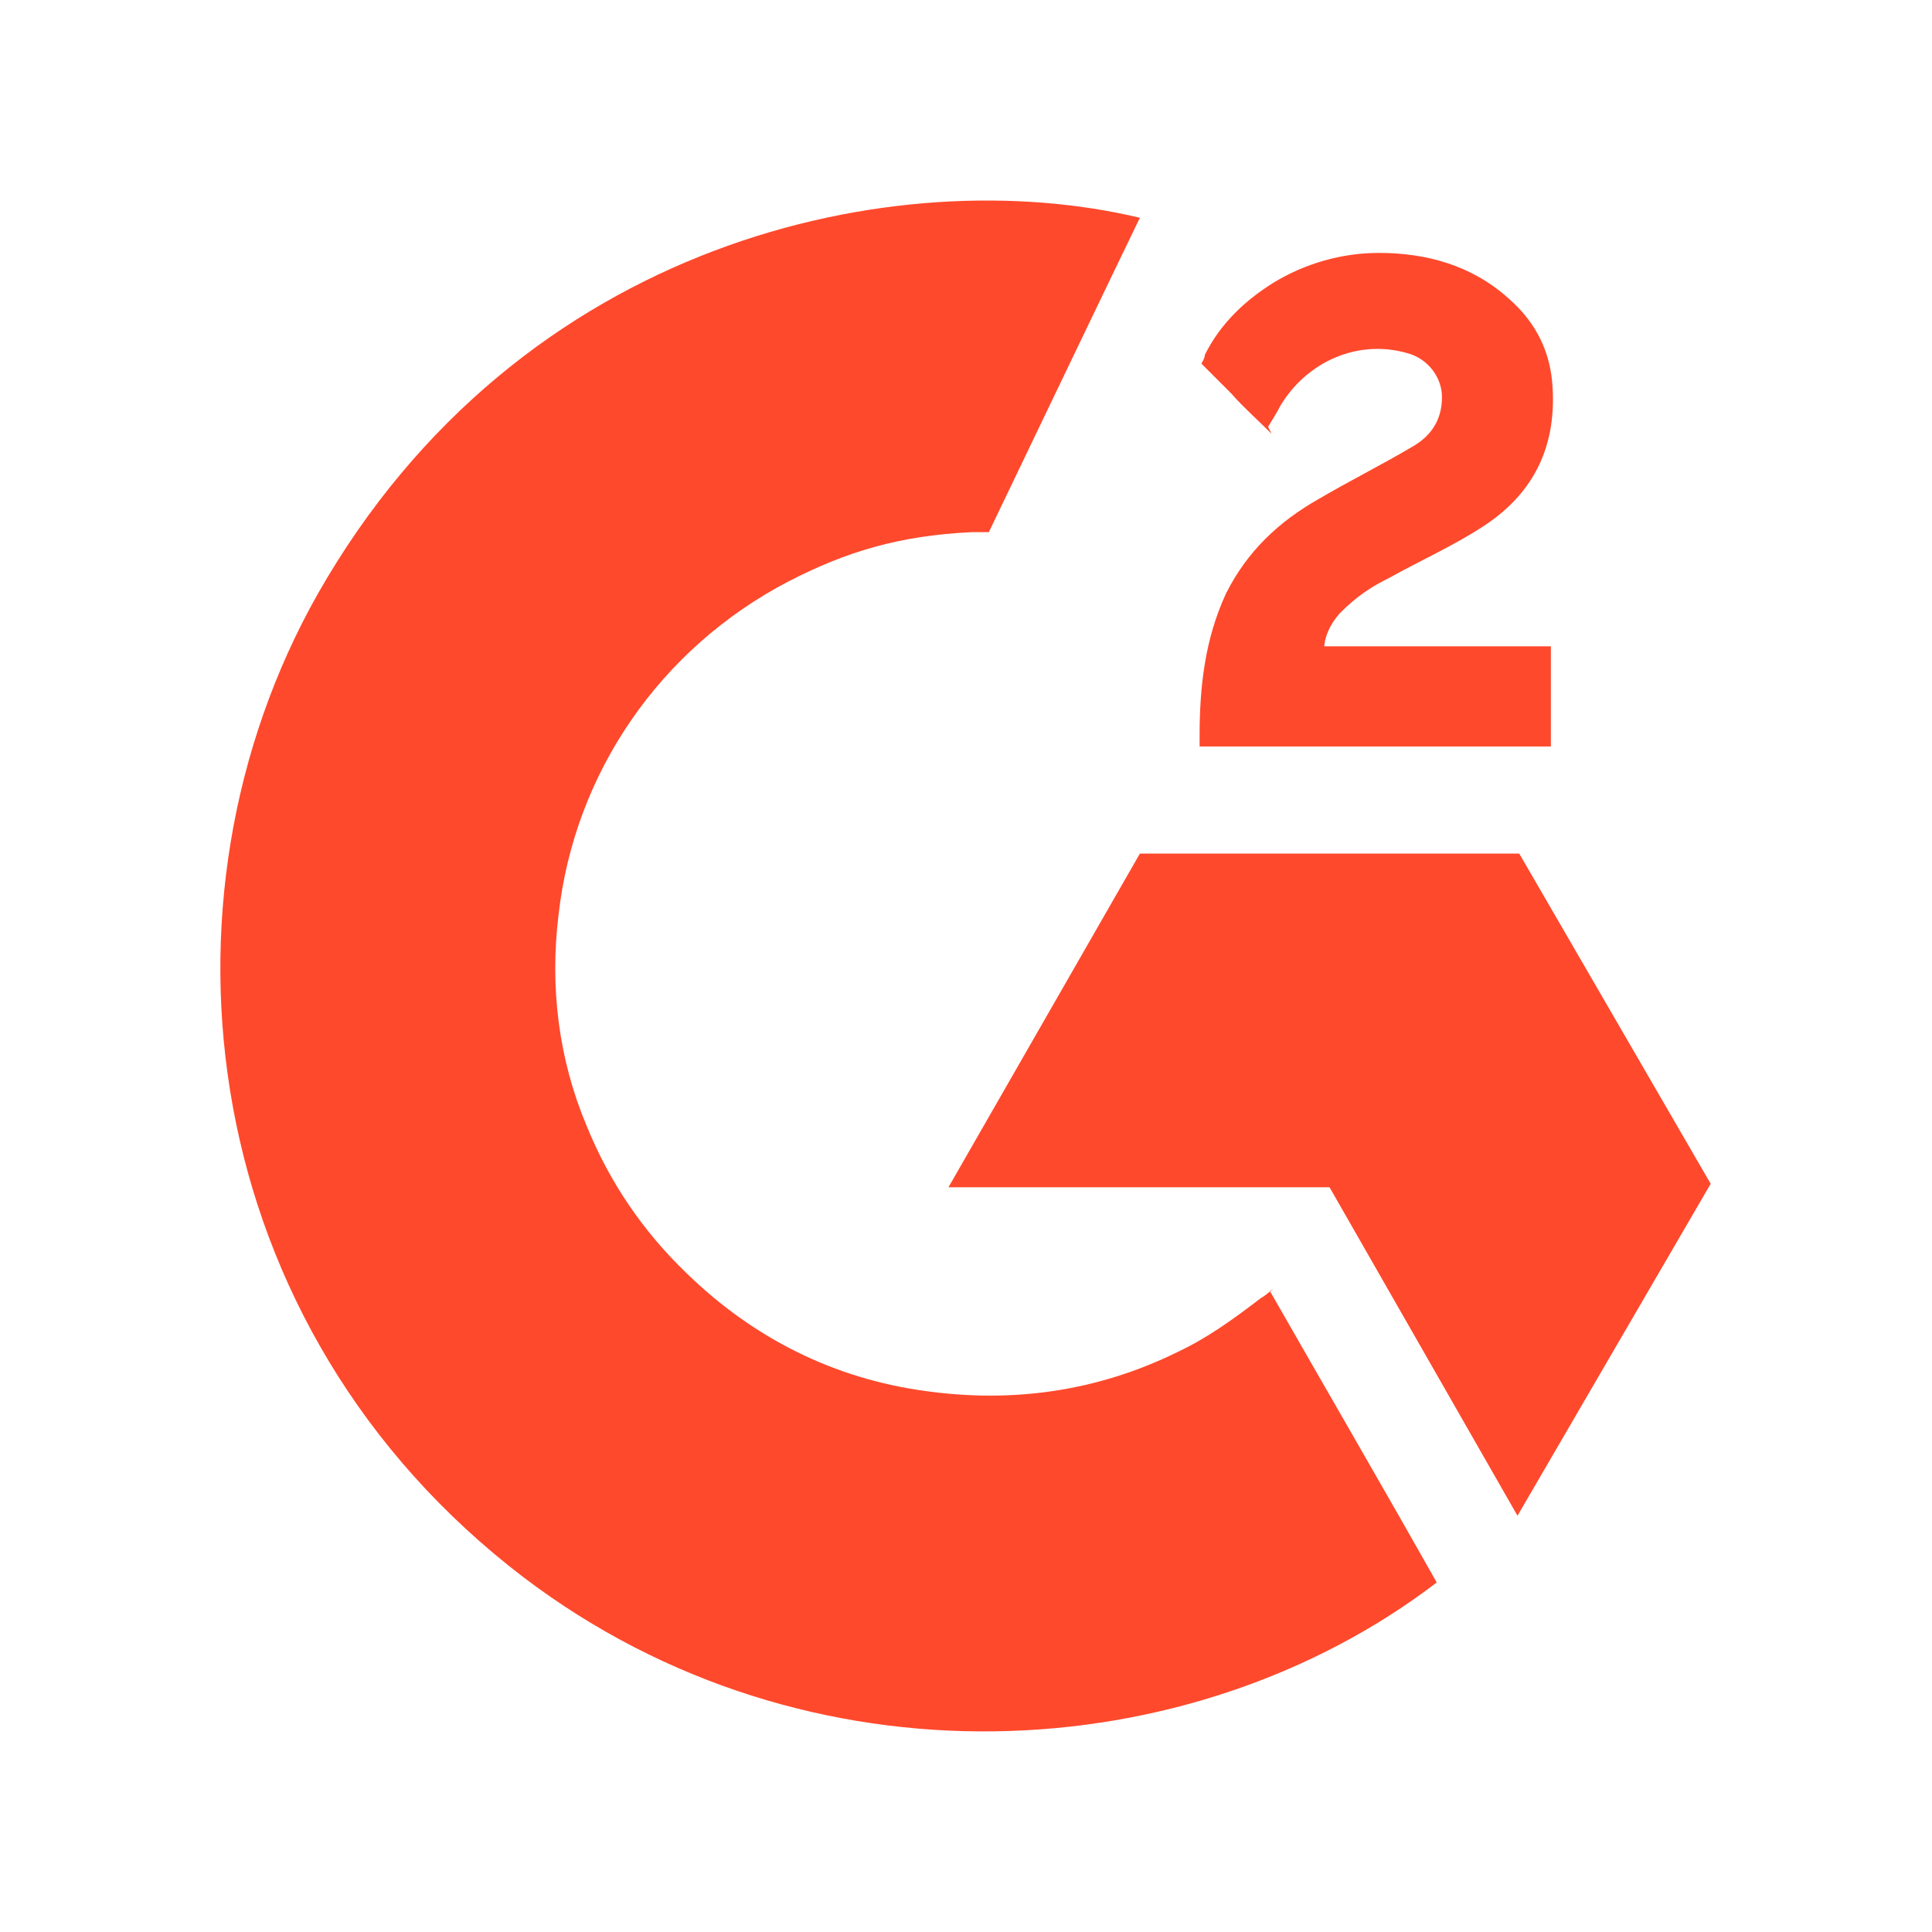 <?xml version="1.0" encoding="UTF-8"?>
<svg xmlns="http://www.w3.org/2000/svg" version="1.1" viewBox="0 0 110 110">
  <defs>
    <style>
      .cls-1 {
        fill: #ff492c;
      }
    </style>
  </defs>
  <!-- Generator: Adobe Illustrator 28.7.2, SVG Export Plug-In . SVG Version: 1.2.0 Build 154)  -->
  <g>
    <g id="Layer_1">
      <g id="Layer_2">
        <g id="Layer_1-2">
          <path class="cls-1" d="M72.3,73.5c3.2,5.6,6.4,11.1,9.5,16.6-14,10.7-35.8,12-52-.3-18.6-14.2-21.6-38.5-11.7-56C29.6,13.6,51.1,9.1,64.9,12.4c-.4.8-8.6,17.9-8.6,17.9,0,0-.7,0-1,0-4.1.2-7.1,1.1-10.4,2.8-7.3,3.8-12.2,10.9-13.1,19-.5,4.1,0,8.2,1.6,12,1.3,3.2,3.2,6,5.7,8.4,3.8,3.7,8.4,6,13.6,6.7,5,.7,9.8,0,14.3-2.2,1.7-.8,3.1-1.8,4.8-3.1.2-.1.4-.3.7-.5Z"/>
          <path class="cls-1" d="M72.4,24.7c-.8-.8-1.6-1.5-2.3-2.3-.4-.4-.9-.9-1.3-1.3-.2-.2-.4-.4-.4-.4,0,0,.2-.3.2-.5.9-1.8,2.3-3.1,3.9-4.1,1.8-1.1,3.9-1.7,6-1.7,2.7,0,5.3.7,7.4,2.6,1.6,1.4,2.4,3.1,2.5,5.1.2,3.5-1.2,6.1-4,7.9-1.7,1.1-3.5,1.9-5.3,2.9-1,.5-1.8,1-2.8,2-.9,1-.9,1.9-.9,1.9h12.9s0,5.7,0,5.7h-20v-.6c0-2.8.3-5.5,1.5-8.1,1.2-2.4,3-4.1,5.3-5.4,1.7-1,3.5-1.9,5.2-2.9,1.1-.6,1.8-1.5,1.8-2.9,0-1.1-.8-2.2-2-2.5-2.8-.8-5.7.5-7.2,3-.2.4-.4.7-.7,1.2Z"/>
          <polygon class="cls-1" points="97.4 67.4 86.5 48.6 64.9 48.6 54 67.6 75.7 67.6 86.4 86.3 97.4 67.4"/>
        </g>
      </g>
    </g>
  </g>
</svg>